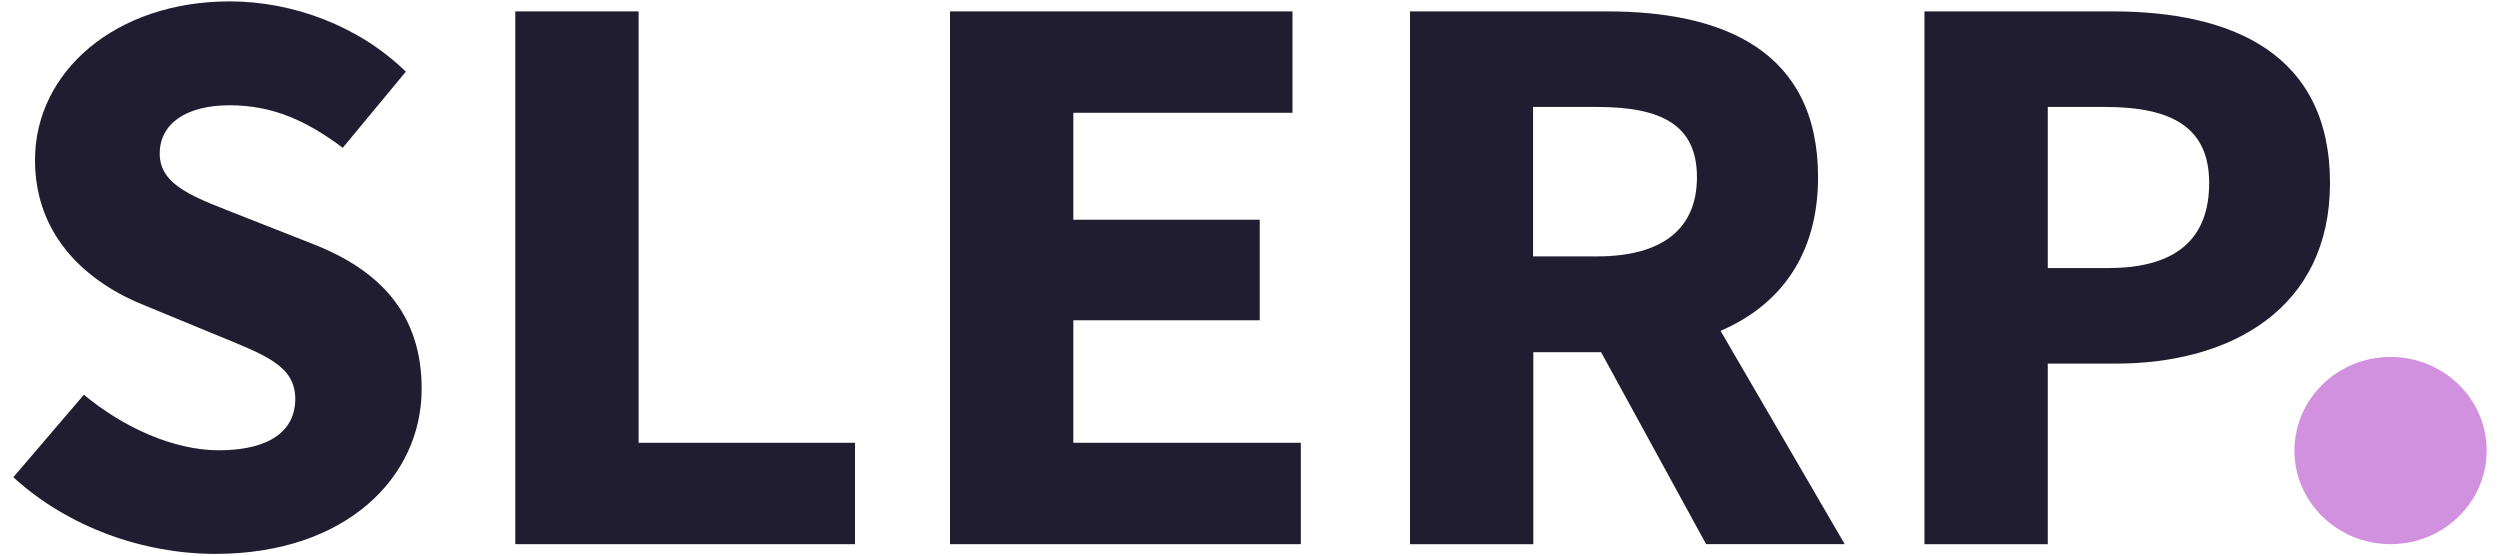 <?xml version="1.0" encoding="utf-8"?>
<!-- Generator: Adobe Illustrator 27.3.1, SVG Export Plug-In . SVG Version: 6.00 Build 0)  -->
<svg version="1.1" id="Layer_1" xmlns="http://www.w3.org/2000/svg" xmlns:xlink="http://www.w3.org/1999/xlink" x="0px" y="0px"
	 viewBox="0 0 90 20" style="enable-background:new 0 0 90 20;" xml:space="preserve">
<style type="text/css">
	.st0{fill:#1F1D2F;}
	.st1{fill:#D191DE;}
</style>
<g>
	<path class="st0" d="M0.48,17.18l2.54-2.97c1.42,1.18,3.23,2,4.86,2c1.84,0,2.75-0.71,2.75-1.85c0-1.21-1.12-1.59-2.84-2.3L5.22,11
		c-2.02-0.8-3.96-2.44-3.96-5.24c0-3.18,2.9-5.71,7.01-5.71c2.27,0,4.65,0.88,6.34,2.53l-2.27,2.74c-1.3-0.97-2.51-1.53-4.08-1.53
		c-1.54,0-2.51,0.65-2.51,1.74c0,1.18,1.3,1.59,2.99,2.26l2.54,1c2.39,0.94,3.9,2.5,3.9,5.21c0,3.18-2.72,5.94-7.43,5.94
		C5.19,19.94,2.47,19,0.48,17.18"/>
</g>
<polygon class="st0" points="18.55,0.41 18.55,19.59 30.78,19.59 30.78,15.94 22.99,15.94 22.99,0.41 "/>
<polygon class="st0" points="34.2,0.41 34.2,19.59 46.83,19.59 46.83,15.94 38.64,15.94 38.64,11.53 45.35,11.53 45.35,7.91 
	38.64,7.91 38.64,4.06 46.53,4.06 46.53,0.41 "/>
<g>
	<path class="st0" d="M50.76,0.41h7.1c4.17,0,7.59,1.41,7.59,5.97c0,2.82-1.39,4.62-3.51,5.53l4.47,7.68h-4.99l-3.78-6.91H55.2v6.91
		h-4.44V0.41z M57.49,9.23c2.33,0,3.6-0.97,3.6-2.85c0-1.88-1.27-2.53-3.6-2.53h-2.3v5.38H57.49z"/>
	<path class="st0" d="M69.28,0.41h6.77c4.32,0,7.83,1.53,7.83,6.18c0,4.5-3.54,6.5-7.71,6.5h-2.45v6.5h-4.44V0.41z M75.9,9.65
		c2.45,0,3.63-1.06,3.63-3.06c0-2-1.33-2.74-3.75-2.74h-2.06v5.8H75.9z"/>
	<path class="st1" d="M82.6,16.22c0,1.86,1.55,3.37,3.46,3.37c1.91,0,3.46-1.51,3.46-3.37s-1.55-3.37-3.46-3.37
		C84.15,12.85,82.6,14.36,82.6,16.22"/>
</g>
</svg>
